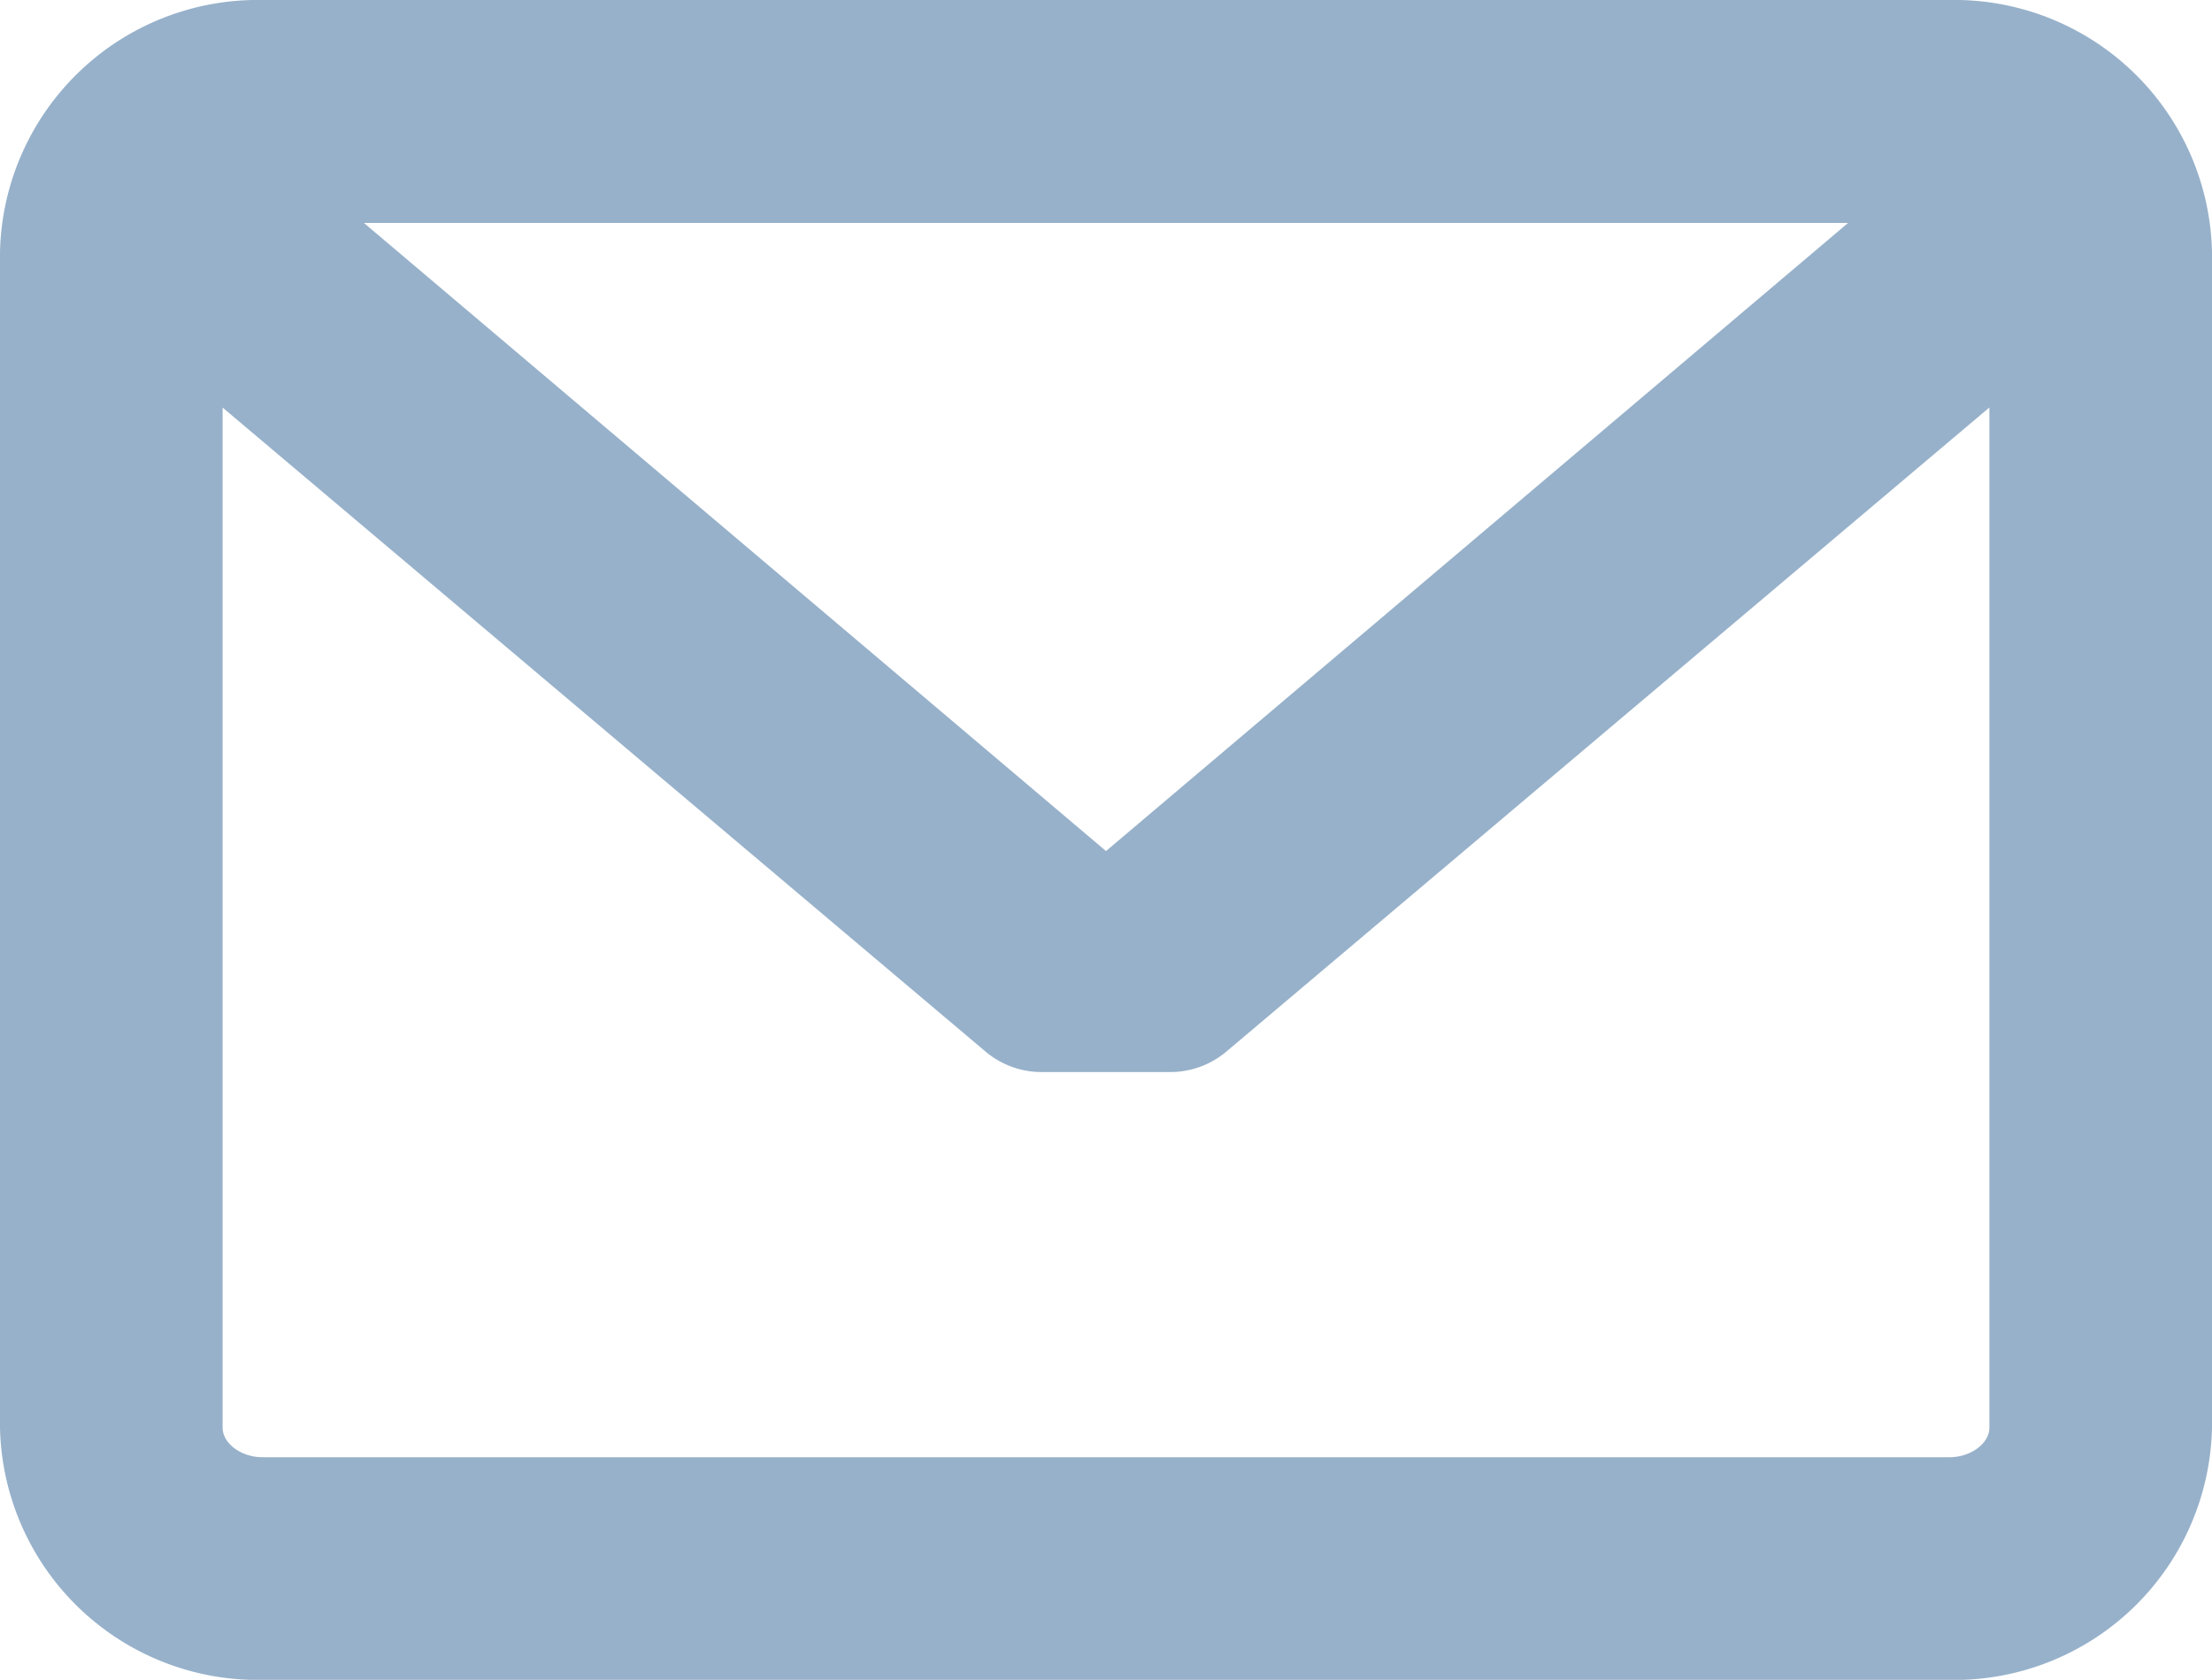 <svg xmlns="http://www.w3.org/2000/svg" width="25" height="18.988" viewBox="0 0 25 18.988"><path d="M22.033,45.945H2.967A2.914,2.914,0,0,0,0,48.795V62.084a2.914,2.914,0,0,0,2.967,2.85H22.033A2.913,2.913,0,0,0,25,62.084V48.795A2.913,2.913,0,0,0,22.033,45.945Zm0,16.472H2.967c-.241,0-.451-.156-.451-.334V50.552l8.623,7.28a.982.982,0,0,0,.633.231h1.456a.983.983,0,0,0,.633-.232l8.623-7.28V62.084C22.484,62.261,22.273,62.417,22.033,62.417ZM12.5,55.565l-8.387-7.1H20.887Z" transform="translate(0 -45.945)" fill="#97b1ca"/></svg>